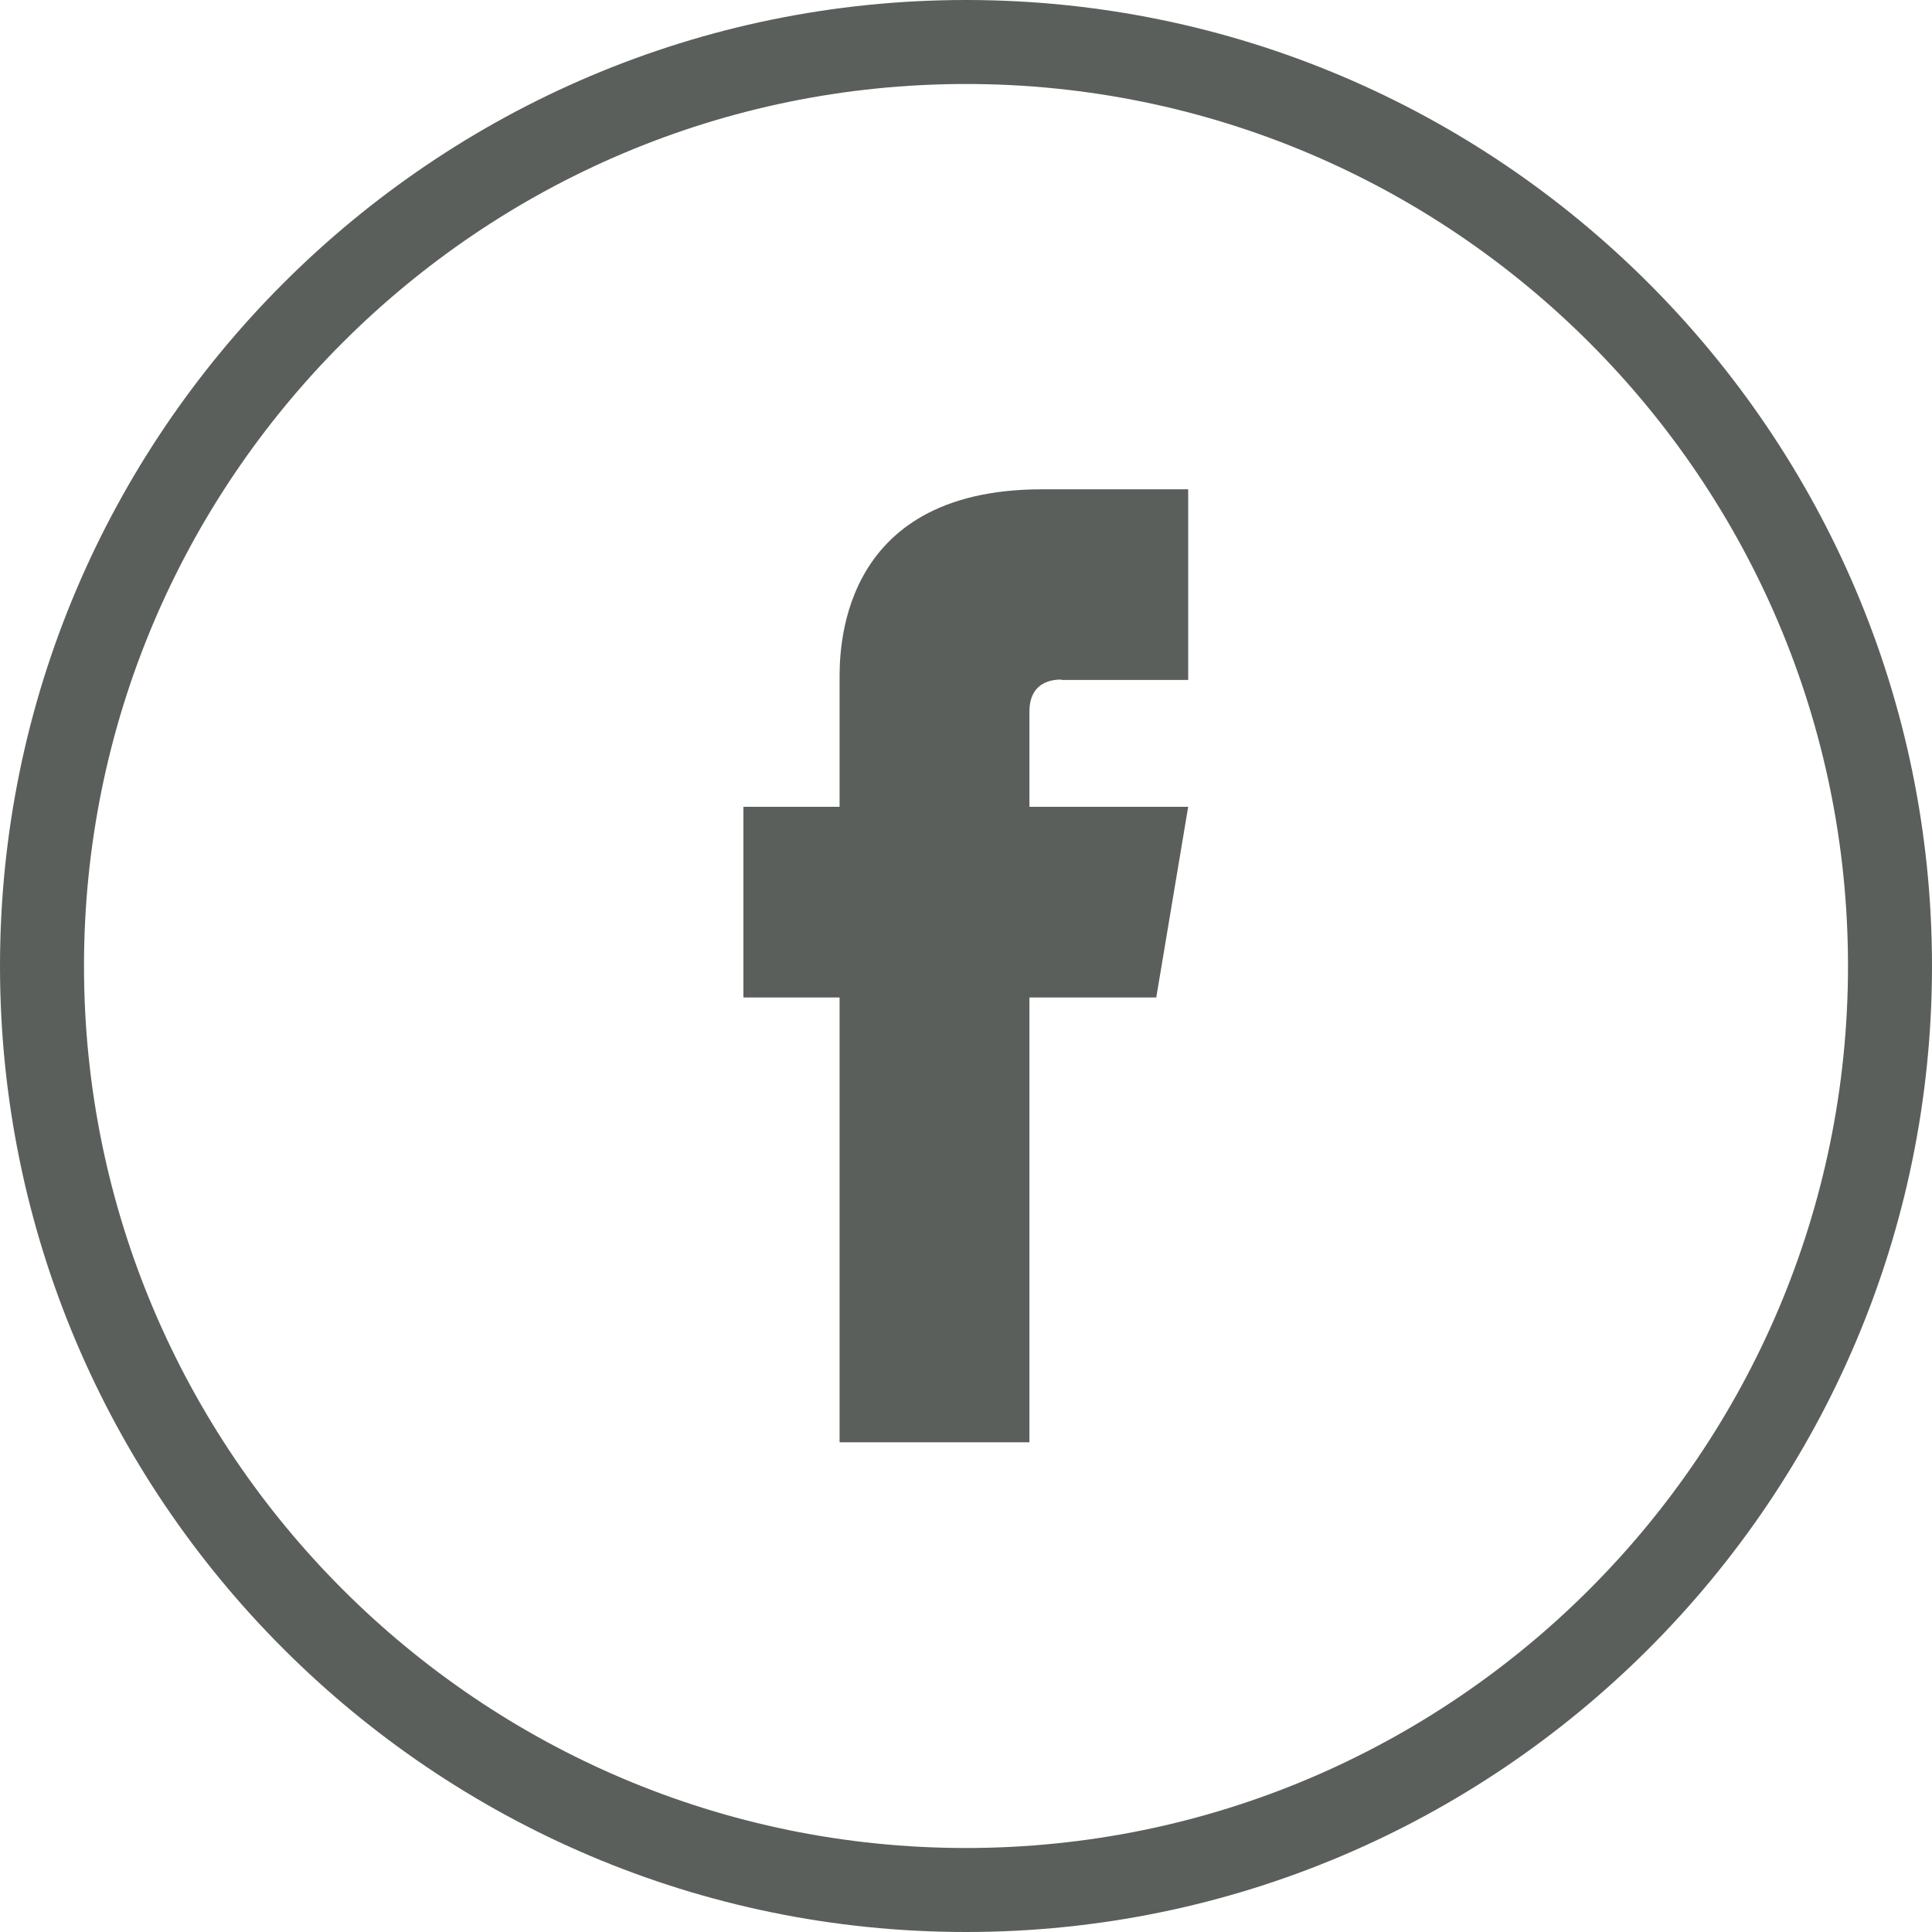 <?xml version="1.0" encoding="UTF-8"?>
<svg xmlns="http://www.w3.org/2000/svg" id="Layer_1" viewBox="0 0 46 46">
  <defs>
    <style>.cls-1{fill:#5b5f5b;stroke-width:0px;}</style>
  </defs>
  <path class="cls-1" d="m23,46C10.32,46,0,35.68,0,23S10.32,0,23,0s23,10.32,23,23-10.32,23-23,23Zm0-44C11.42,2,2,11.42,2,23s9.42,21,21,21,21-9.42,21-21S34.58,2,23,2Z"></path>
  <path class="cls-1" d="m25.27,16.19h3.02v-4.54h-3.48c-4.93,0-4.82,3.98-4.82,4.57v2.99h-2.29v4.54h2.29v10.59h4.52v-10.59h3.02l.76-4.54h-3.78v-2.27c0-.5.28-.76.76-.76Z"></path>
</svg>
